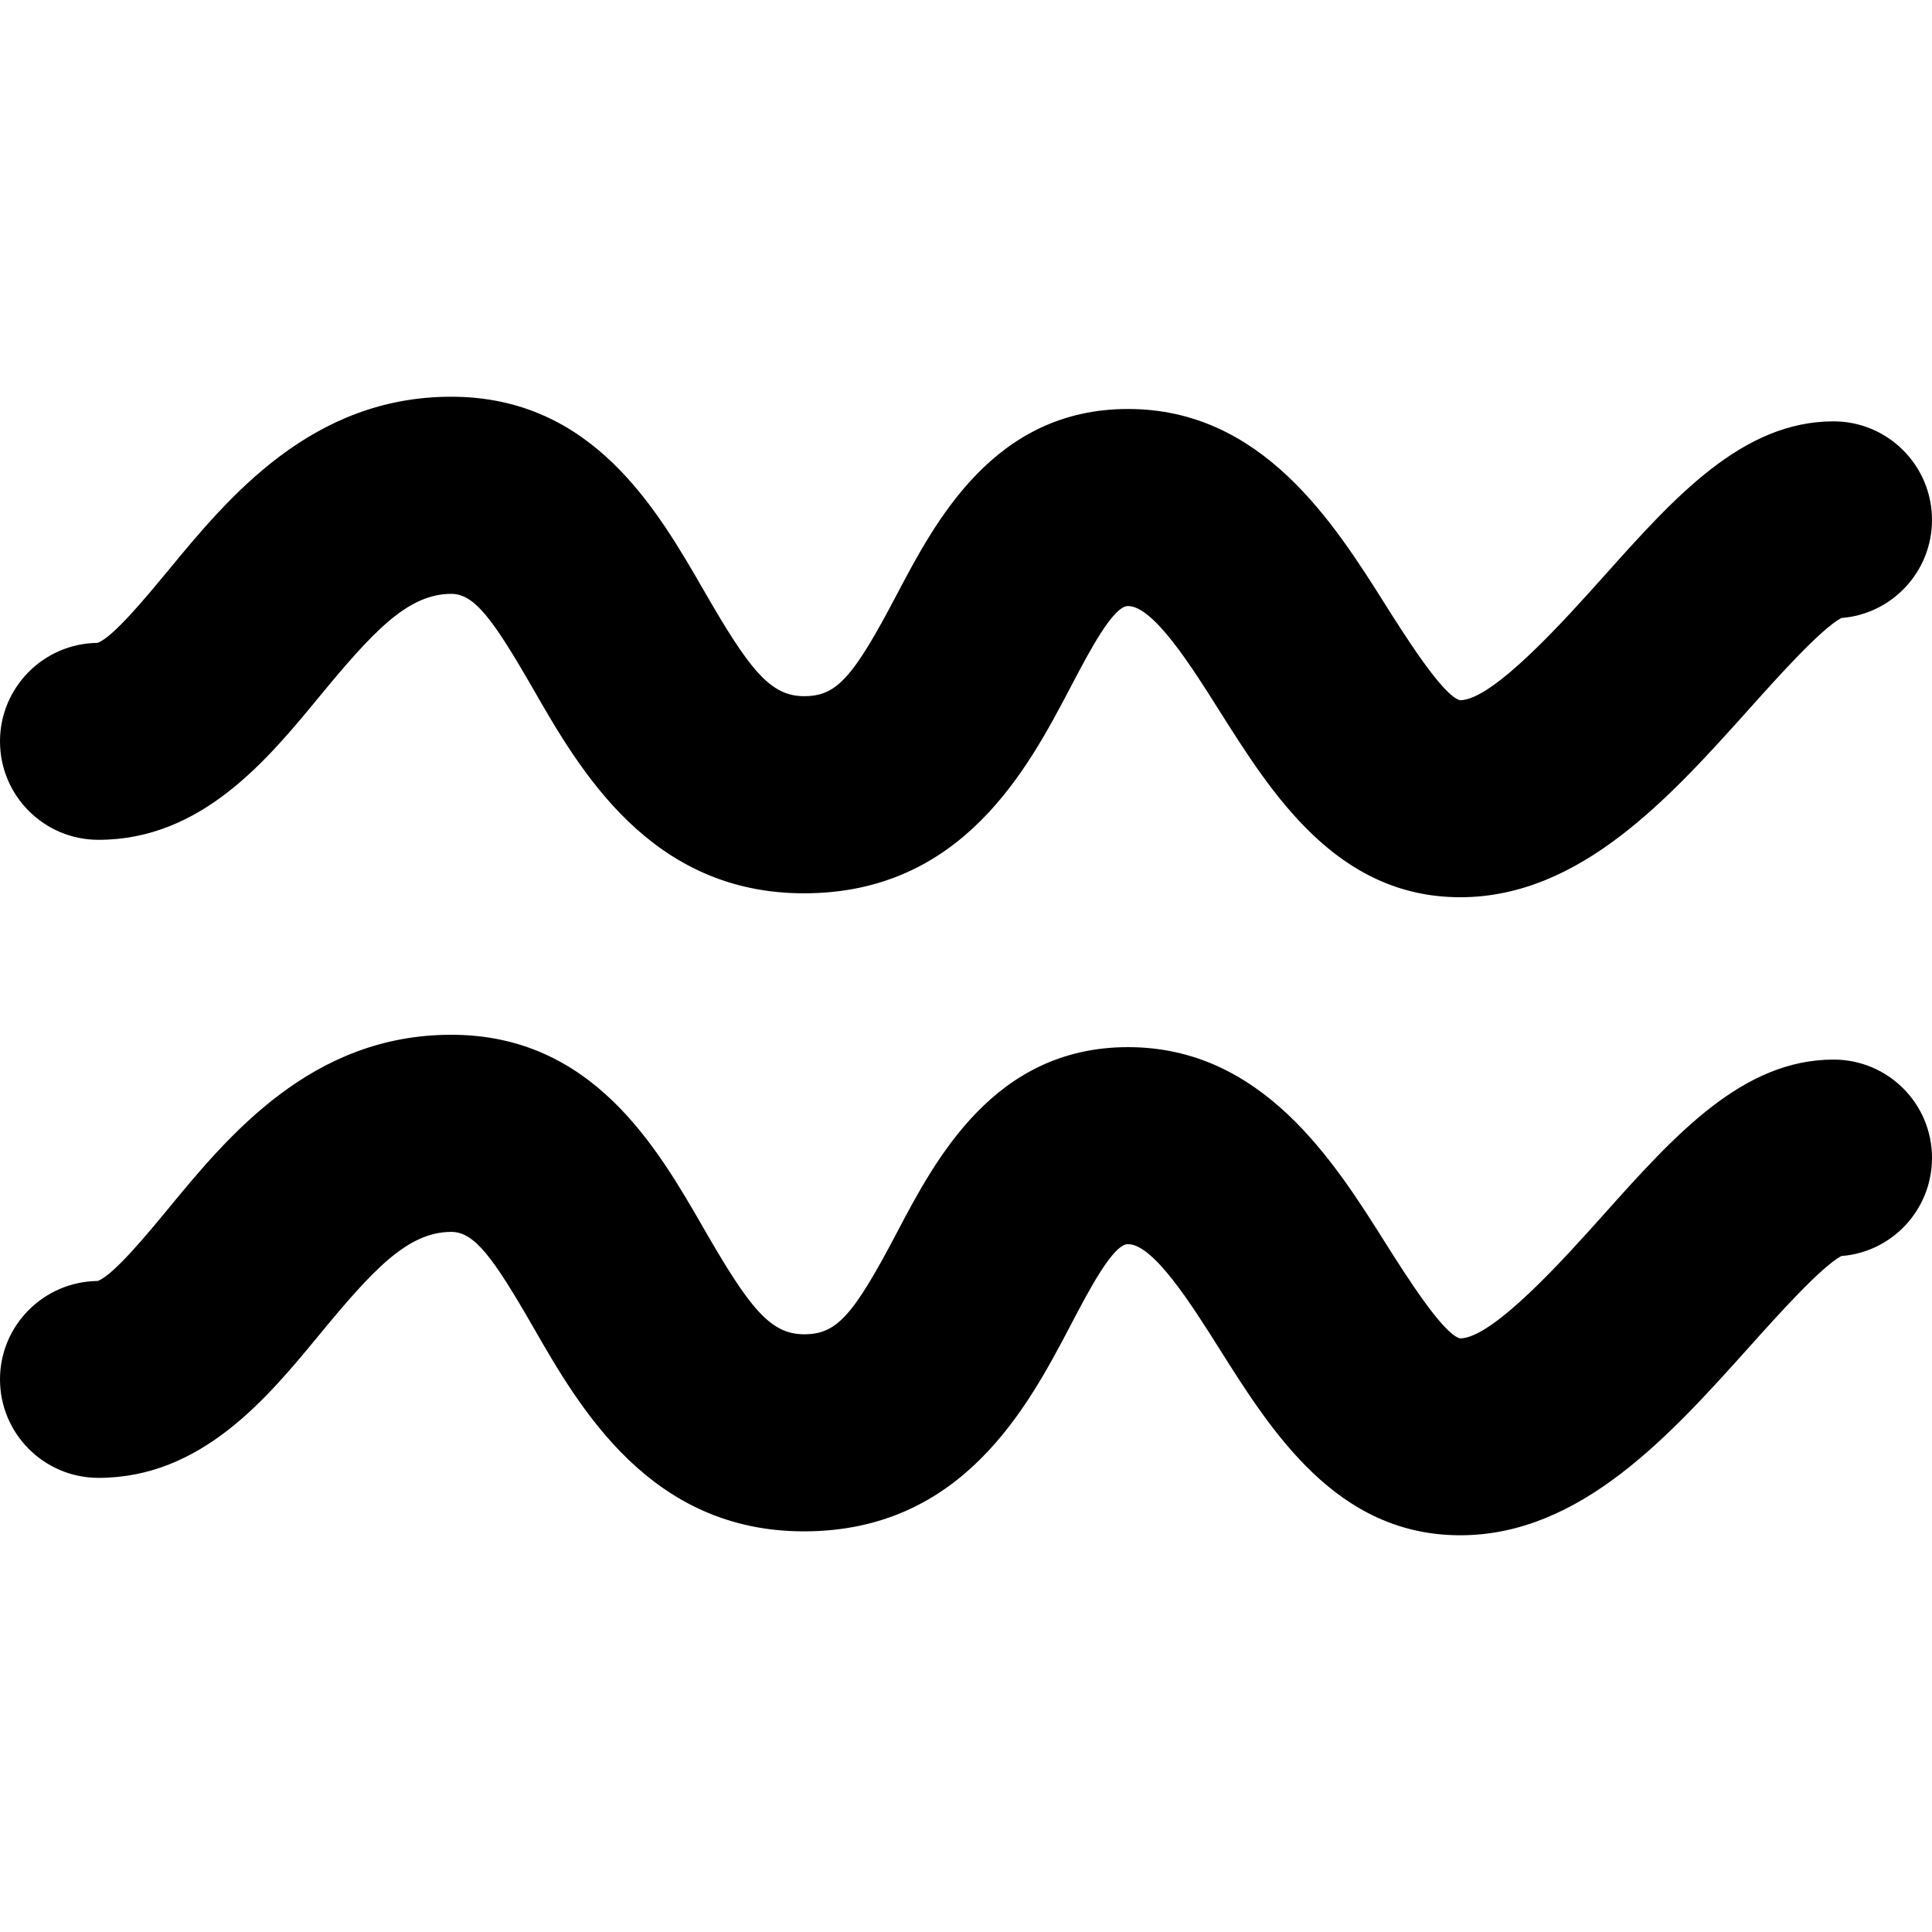 <?xml version="1.0" encoding="iso-8859-1"?>
<!-- Generator: Adobe Illustrator 16.0.0, SVG Export Plug-In . SVG Version: 6.00 Build 0)  -->
<!DOCTYPE svg PUBLIC "-//W3C//DTD SVG 1.1//EN" "http://www.w3.org/Graphics/SVG/1.1/DTD/svg11.dtd">
<svg version="1.1" id="Capa_1" xmlns="http://www.w3.org/2000/svg" xmlns:xlink="http://www.w3.org/1999/xlink" x="0px" y="0px"
	 width="32px" height="32px" viewBox="0 0 32 32" style="enable-background:new 0 0 32 32;" xml:space="preserve">
<g>
	<g>
		<path d="M1.631,13.91c1.703,0,2.789-1.314,3.662-2.376c0.873-1.057,1.455-1.698,2.181-1.698c0.382,0,0.688,0.412,1.356,1.574
			c0.775,1.35,1.944,3.386,4.486,3.386c2.623,0,3.706-2.061,4.42-3.422c0.312-0.596,0.703-1.336,0.947-1.336
			c0.422,0,1.055,1.006,1.516,1.737c0.867,1.373,1.943,3.086,3.988,3.086c1.994,0,3.479-1.663,4.797-3.132
			c0.473-0.528,1.177-1.312,1.514-1.493C31.339,10.172,32,9.468,32,8.611c0-0.899-0.729-1.632-1.63-1.632
			c-1.511,0-2.63,1.25-3.813,2.574c-0.641,0.716-1.832,2.045-2.373,2.045c-0.283-0.067-0.918-1.078-1.225-1.562
			c-0.866-1.376-2.053-3.262-4.275-3.262c-2.215,0-3.188,1.854-3.833,3.079c-0.725,1.38-0.996,1.678-1.533,1.678
			c-0.561,0-0.905-0.438-1.658-1.747c-0.781-1.355-1.849-3.213-4.186-3.213c-2.316,0-3.693,1.669-4.697,2.889
			c-0.342,0.412-0.91,1.104-1.163,1.188C0.722,10.658,0,11.385,0,12.279C0,13.18,0.73,13.91,1.631,13.91z"/>
		<path d="M30.37,17.55c-1.511,0-2.63,1.25-3.813,2.572c-0.641,0.717-1.832,2.046-2.373,2.046c-0.283-0.067-0.918-1.077-1.225-1.562
			c-0.866-1.377-2.053-3.262-4.275-3.262c-2.215,0-3.188,1.854-3.833,3.08c-0.725,1.379-0.996,1.676-1.533,1.676
			c-0.561,0-0.905-0.438-1.658-1.746c-0.779-1.355-1.848-3.215-4.185-3.215c-2.315,0-3.692,1.67-4.696,2.89
			c-0.342,0.414-0.91,1.104-1.163,1.188C0.722,21.228,0,21.953,0,22.847c0,0.899,0.73,1.631,1.631,1.631
			c1.703,0,2.789-1.314,3.662-2.375c0.873-1.058,1.455-1.699,2.181-1.699c0.382,0,0.688,0.413,1.356,1.574
			c0.775,1.351,1.944,3.386,4.486,3.386c2.623,0,3.706-2.06,4.42-3.42c0.312-0.597,0.703-1.337,0.947-1.337
			c0.422,0,1.055,1.006,1.516,1.736c0.867,1.375,1.943,3.086,3.988,3.086c1.994,0,3.479-1.662,4.797-3.131
			c0.473-0.527,1.177-1.312,1.514-1.494C31.339,20.74,32,20.036,32,19.179C32,18.278,31.271,17.55,30.37,17.55z"/>
	</g>
</g>
<g>
</g>
<g>
</g>
<g>
</g>
<g>
</g>
<g>
</g>
<g>
</g>
<g>
</g>
<g>
</g>
<g>
</g>
<g>
</g>
<g>
</g>
<g>
</g>
<g>
</g>
<g>
</g>
<g>
</g>
</svg>
